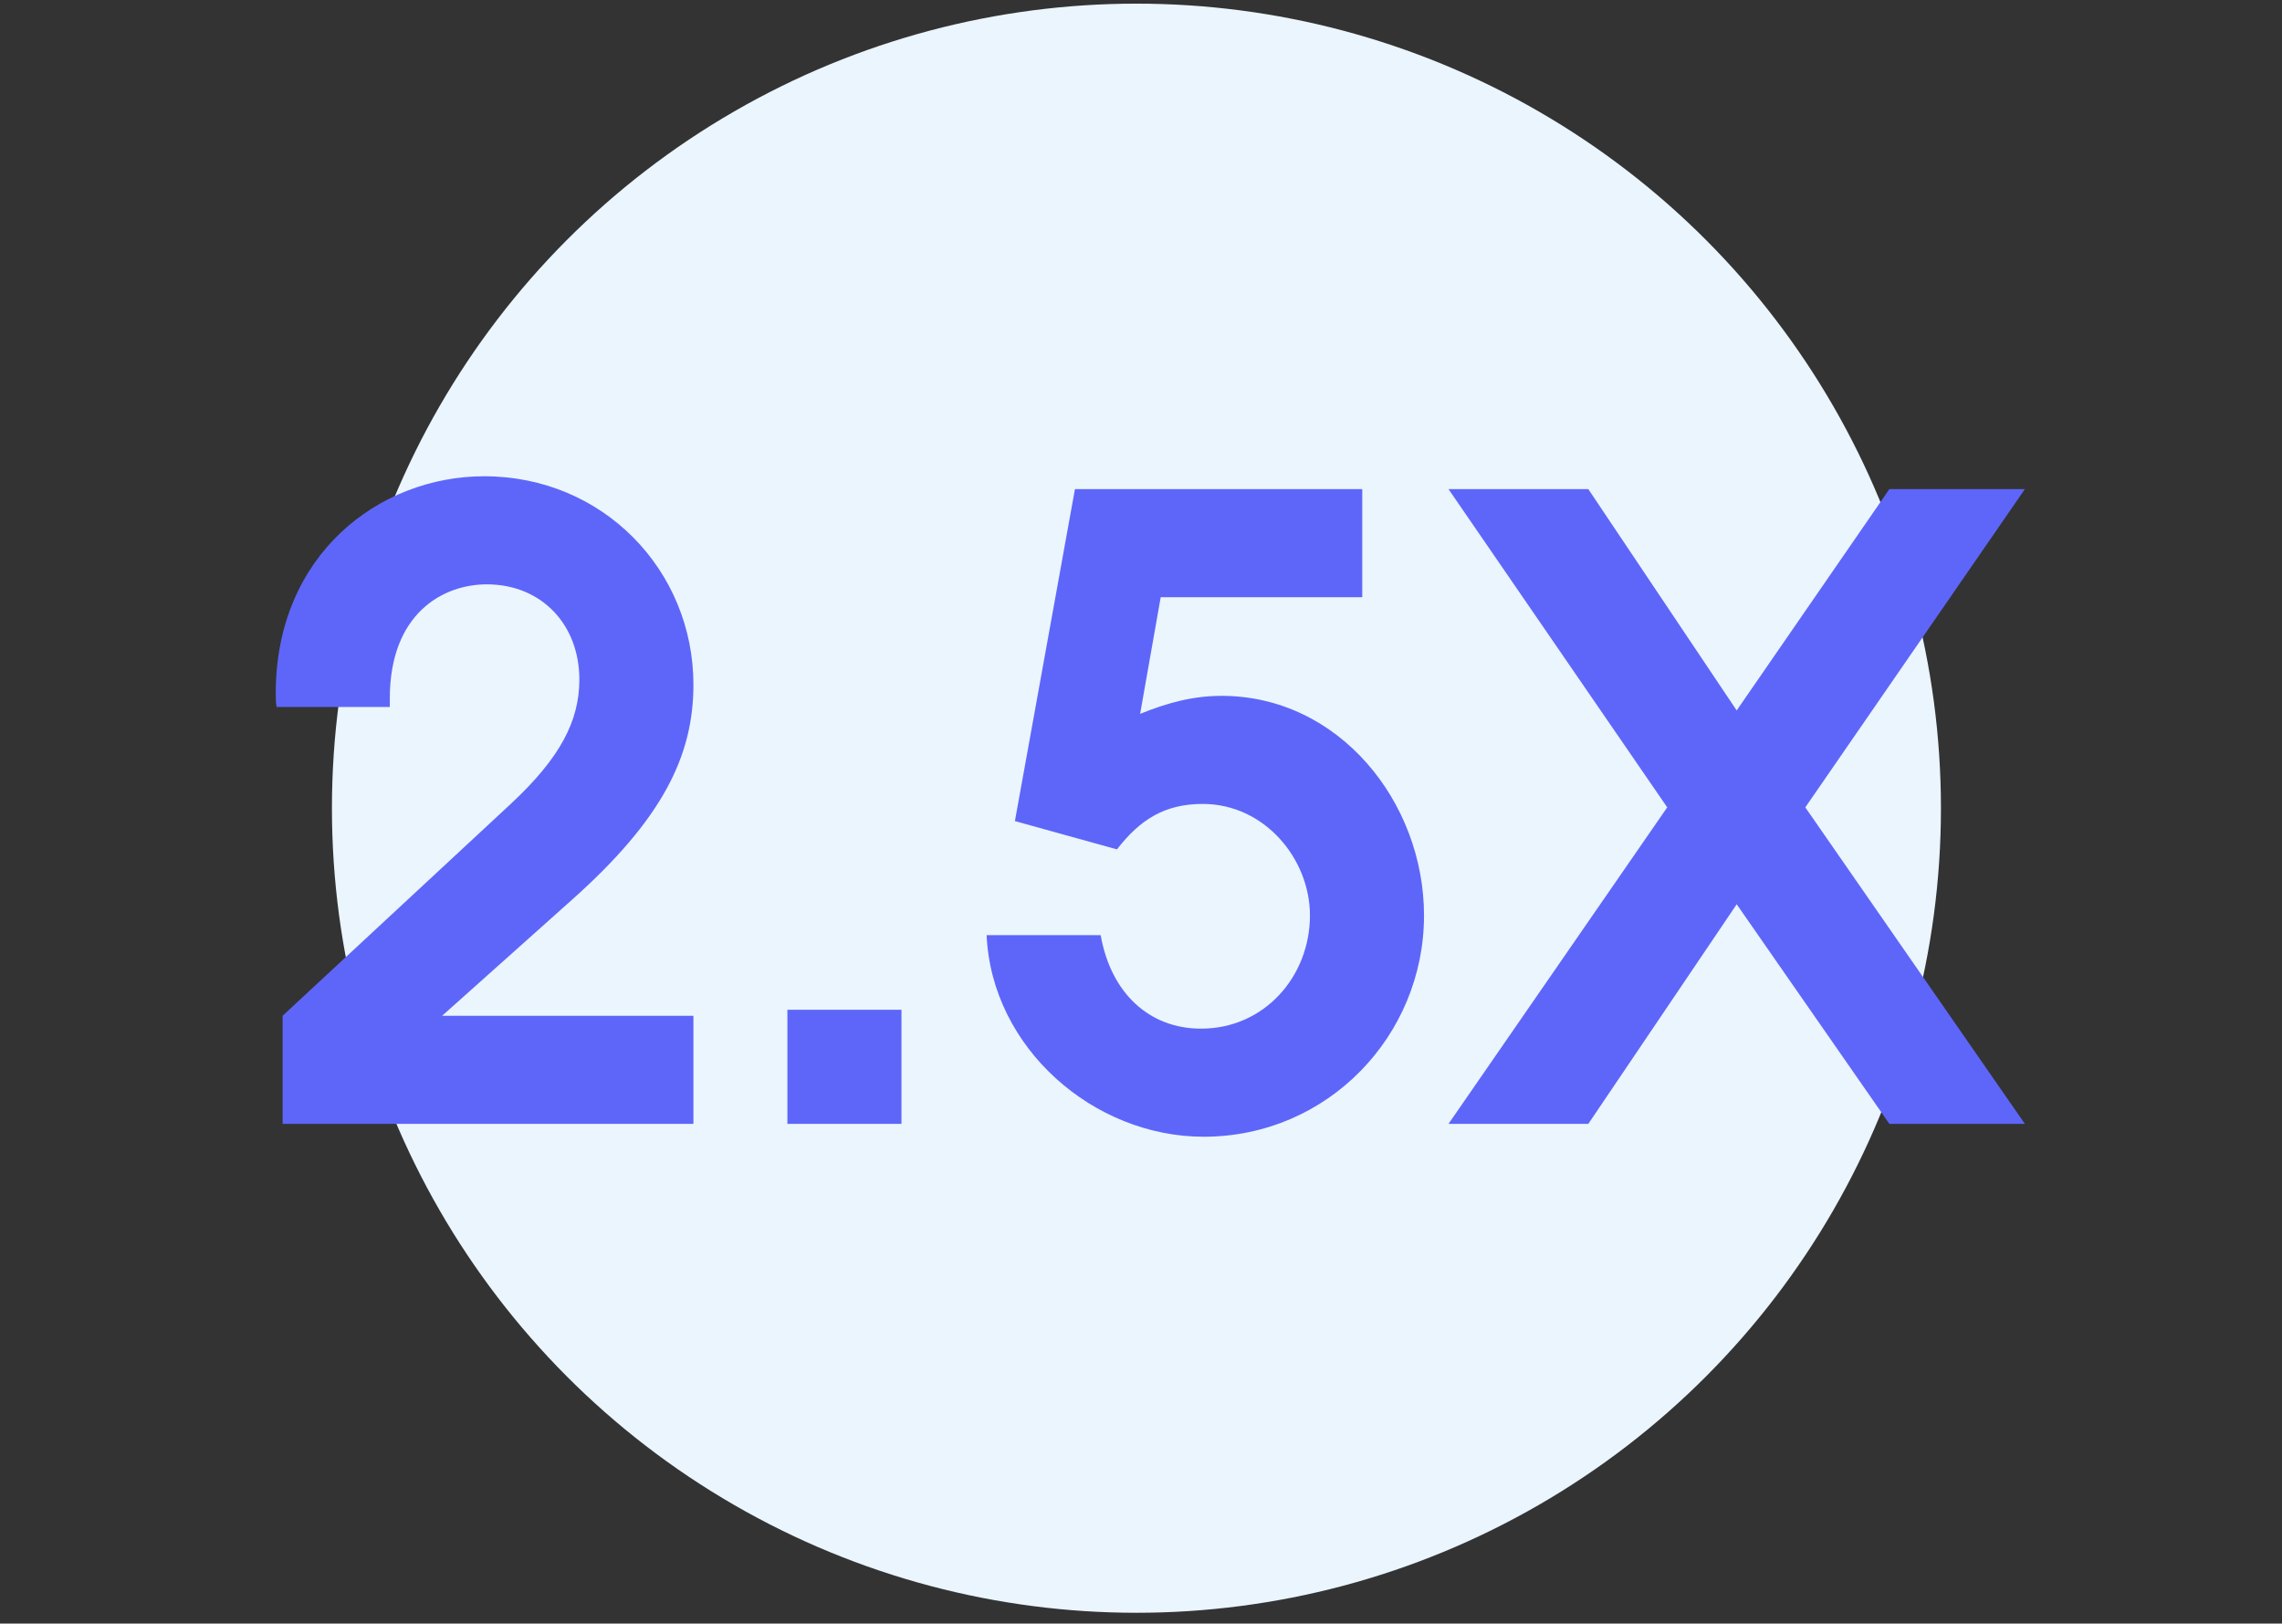 <svg width="149" height="106" viewBox="0 0 149 106" fill="none" xmlns="http://www.w3.org/2000/svg">
<rect x="0" y="0" width="149" height="106" fill="#333333" stroke="none"/>
<circle cx="74.202" cy="52.767" r="52.529" fill="#EAF5FE"/>
<path d="M45.276 73.375V66.319H28.868L37.268 58.815C43.26 53.495 45.276 49.351 45.276 44.703C45.276 37.255 39.396 31.095 31.612 31.095C24.724 31.095 18.004 36.247 18.004 45.263C18.004 45.431 18.004 45.879 18.06 46.159H25.452V45.599C25.452 40.055 28.924 38.151 31.78 38.151C35.364 38.151 37.828 40.783 37.828 44.367C37.828 47.055 36.596 49.463 33.348 52.487L18.452 66.319V73.375H45.276ZM58.86 73.375V65.927H51.412V73.375H58.86ZM72.931 55.455C74.443 53.495 76.067 52.487 78.531 52.487C82.563 52.487 85.531 56.071 85.531 59.767C85.531 63.743 82.563 67.159 78.419 67.159C75.059 67.159 72.539 64.863 71.867 61.055H64.419C64.755 68.447 71.419 74.215 78.587 74.215C86.707 74.215 92.979 67.607 92.979 59.767C92.979 52.375 87.435 45.431 79.763 45.431C77.915 45.431 76.235 45.879 74.443 46.607L75.787 38.991H88.947V31.935H70.187L66.267 53.607L72.931 55.455ZM132.211 73.375L117.875 52.711L132.211 31.935H123.363L113.395 46.383L103.707 31.935H94.579L108.859 52.711L94.579 73.375H103.707L113.395 59.039L123.363 73.375H132.211Z" fill="#5E66F9"/>
</svg>
